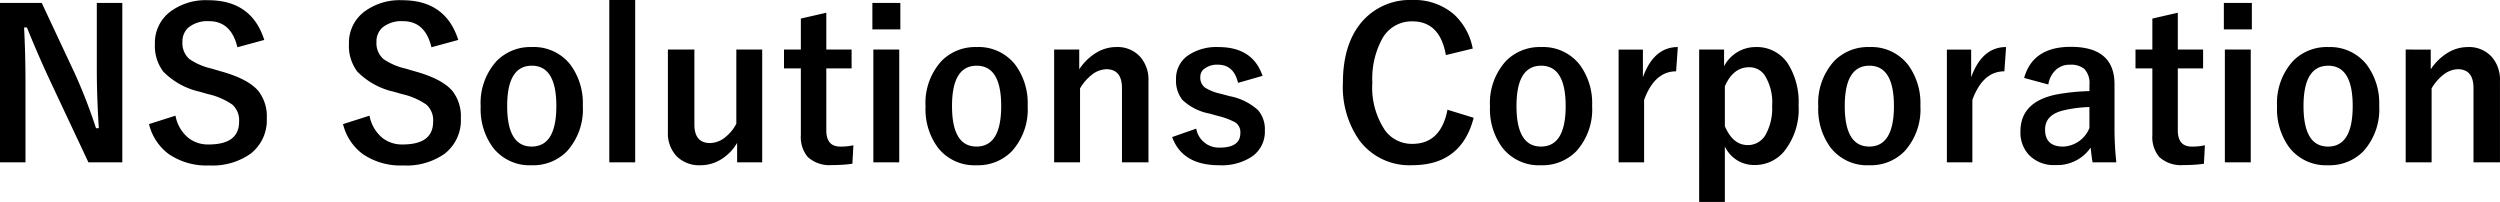 <svg xmlns="http://www.w3.org/2000/svg" width="316.342" height="25.556" viewBox="0 0 316.342 25.556">
  <path id="logo_text_corporate_en" d="M17.888-20.122V.051H13.6l-4.888-10.4q-1.562-3.364-2.895-6.665H5.459q.178,3.352.178,7.287V.051H2.412V-20.122H7.693l4.189,8.938a66.6,66.6,0,0,1,2.679,6.919h.355q-.254-4.113-.254-7.389v-8.468Zm17.964,4.685-3.4.927q-.787-3.3-3.593-3.3a3.8,3.8,0,0,0-2.6.8,2.339,2.339,0,0,0-.762,1.828,2.66,2.66,0,0,0,.876,2.158A8.008,8.008,0,0,0,29.2-11.807l1.066.317q3.542.965,4.85,2.526a5.2,5.2,0,0,1,1.054,3.428,5.346,5.346,0,0,1-2.082,4.52A8.359,8.359,0,0,1,28.882.444a8.442,8.442,0,0,1-5.167-1.473,6.708,6.708,0,0,1-2.45-3.758l3.352-1.066a4.745,4.745,0,0,0,1.638,2.818,4.013,4.013,0,0,0,2.552.825q3.859,0,3.859-2.882a2.653,2.653,0,0,0-.851-2.158,8.754,8.754,0,0,0-3.085-1.333l-1.041-.3a9.3,9.3,0,0,1-4.621-2.552,5.411,5.411,0,0,1-1.054-3.517,4.914,4.914,0,0,1,1.98-4.088,7.5,7.5,0,0,1,4.761-1.422Q34.252-20.465,35.852-15.437Zm24.553,0-3.4.927q-.787-3.3-3.593-3.3a3.8,3.8,0,0,0-2.6.8,2.339,2.339,0,0,0-.762,1.828,2.66,2.66,0,0,0,.876,2.158,8.008,8.008,0,0,0,2.831,1.219l1.066.317q3.542.965,4.85,2.526a5.2,5.2,0,0,1,1.054,3.428,5.346,5.346,0,0,1-2.082,4.52A8.359,8.359,0,0,1,53.435.444a8.442,8.442,0,0,1-5.167-1.473,6.708,6.708,0,0,1-2.45-3.758l3.352-1.066a4.745,4.745,0,0,0,1.638,2.818,4.013,4.013,0,0,0,2.552.825q3.859,0,3.859-2.882a2.653,2.653,0,0,0-.851-2.158,8.754,8.754,0,0,0-3.085-1.333l-1.041-.3a9.3,9.3,0,0,1-4.621-2.552,5.411,5.411,0,0,1-1.054-3.517,4.914,4.914,0,0,1,1.98-4.088,7.5,7.5,0,0,1,4.761-1.422Q58.8-20.465,60.4-15.437Zm9.306.9A5.868,5.868,0,0,1,74.6-12.289,8.176,8.176,0,0,1,76.159-7.1a7.89,7.89,0,0,1-2.006,5.751A5.977,5.977,0,0,1,69.685.419a5.86,5.86,0,0,1-4.9-2.247,8.189,8.189,0,0,1-1.549-5.192,7.887,7.887,0,0,1,2.019-5.751A5.987,5.987,0,0,1,69.71-14.536Zm0,2.361q-3.123,0-3.123,5.1,0,5.129,3.1,5.129,3.123,0,3.123-5.129Q72.808-12.175,69.71-12.175ZM82.786-20.49V.051H79.511V-20.49Zm16.072,6.271V.051H95.685V-2.412A5.9,5.9,0,0,1,93.539-.254a4.906,4.906,0,0,1-2.488.673A4.029,4.029,0,0,1,87.979-.774,4.253,4.253,0,0,1,86.925-3.8V-14.219h3.352v9.483q0,2.349,2.006,2.349a3.155,3.155,0,0,0,1.955-.787,5.072,5.072,0,0,0,1.346-1.663v-9.382Zm8.112-4.659v4.659h3.2v2.387h-3.2V-4q0,2.057,1.765,2.057a7.417,7.417,0,0,0,1.663-.165L110.271.229a17.126,17.126,0,0,1-2.552.165A4.061,4.061,0,0,1,104.6-.647a3.948,3.948,0,0,1-.851-2.755v-8.43h-2.133v-2.387h2.133v-3.923Zm9.229,4.659V.051h-3.275v-14.27Zm.14-5.9v3.352H112.8v-3.352ZM126-14.536a5.868,5.868,0,0,1,4.888,2.247A8.176,8.176,0,0,1,132.45-7.1a7.89,7.89,0,0,1-2.006,5.751A5.977,5.977,0,0,1,125.976.419a5.86,5.86,0,0,1-4.9-2.247,8.189,8.189,0,0,1-1.549-5.192,7.887,7.887,0,0,1,2.019-5.751A5.987,5.987,0,0,1,126-14.536Zm0,2.361q-3.123,0-3.123,5.1,0,5.129,3.1,5.129,3.123,0,3.123-5.129Q129.1-12.175,126-12.175Zm12.975-2.044v2.5a6.81,6.81,0,0,1,2.234-2.146,4.884,4.884,0,0,1,2.45-.673,3.865,3.865,0,0,1,3.06,1.27,4.379,4.379,0,0,1,1.016,3.021V.051h-3.352V-9.331q0-2.4-1.98-2.4a3.118,3.118,0,0,0-1.879.736,6.069,6.069,0,0,0-1.447,1.688V.051H135.8v-14.27Zm23.194,3.326-3.1.889q-.533-2.3-2.539-2.3a2.635,2.635,0,0,0-1.714.508,1.252,1.252,0,0,0-.521,1.028,1.6,1.6,0,0,0,.571,1.346,6.077,6.077,0,0,0,1.968.787l1.193.317A7.37,7.37,0,0,1,161.6-6.551a3.692,3.692,0,0,1,.863,2.577,3.817,3.817,0,0,1-1.638,3.3A6.943,6.943,0,0,1,156.686.419q-4.659,0-5.954-3.567l3.047-1.066a2.9,2.9,0,0,0,2.983,2.4q2.6,0,2.6-1.841a1.5,1.5,0,0,0-.609-1.333,9.165,9.165,0,0,0-2.146-.812l-1.193-.33a6.728,6.728,0,0,1-3.39-1.727,3.911,3.911,0,0,1-.8-2.615,3.538,3.538,0,0,1,1.562-3.034,6.379,6.379,0,0,1,3.8-1.028Q160.938-14.536,162.17-10.893Zm26.6-3.453-3.4.825q-.749-4.266-4.24-4.266a4.24,4.24,0,0,0-3.821,2.209,10.558,10.558,0,0,0-1.244,5.535,9.709,9.709,0,0,0,1.612,6.056,4.188,4.188,0,0,0,3.453,1.7q3.605,0,4.443-4.316l3.313,1.016q-1.549,6-7.782,6a7.9,7.9,0,0,1-6.64-3.085A11.72,11.72,0,0,1,172.339-10q0-5.269,2.742-8.1A8.026,8.026,0,0,1,181.1-20.49a7.661,7.661,0,0,1,5.332,1.854A7.832,7.832,0,0,1,188.767-14.346Zm8.658-.19a5.868,5.868,0,0,1,4.888,2.247A8.176,8.176,0,0,1,203.874-7.1a7.89,7.89,0,0,1-2.006,5.751A5.977,5.977,0,0,1,197.4.419a5.86,5.86,0,0,1-4.9-2.247,8.189,8.189,0,0,1-1.549-5.192,7.887,7.887,0,0,1,2.019-5.751A5.987,5.987,0,0,1,197.425-14.536Zm0,2.361q-3.123,0-3.123,5.1,0,5.129,3.1,5.129,3.123,0,3.123-5.129Q200.522-12.175,197.425-12.175Zm17.291-2.361-.216,3.072q-2.729,0-4.05,3.618v7.9h-3.225v-14.27H210.3v3.5Q211.682-14.536,214.716-14.536Zm5.853.317v2.107a4.515,4.515,0,0,1,4-2.425,4.709,4.709,0,0,1,4.075,2.095A9.084,9.084,0,0,1,230-7.173a8.525,8.525,0,0,1-1.854,5.865,4.8,4.8,0,0,1-3.732,1.7,4.076,4.076,0,0,1-3.745-2.349V5.065h-3.25V-14.219Zm.1,4.646V-4.52q1.028,2.387,2.882,2.387a2.563,2.563,0,0,0,2.3-1.358,6.859,6.859,0,0,0,.8-3.605,6.468,6.468,0,0,0-.952-3.885,2.33,2.33,0,0,0-1.955-1Q221.724-11.984,220.67-9.572Zm18.294-4.964a5.868,5.868,0,0,1,4.888,2.247A8.176,8.176,0,0,1,245.413-7.1a7.89,7.89,0,0,1-2.006,5.751A5.977,5.977,0,0,1,238.938.419a5.86,5.86,0,0,1-4.9-2.247,8.189,8.189,0,0,1-1.549-5.192,7.887,7.887,0,0,1,2.019-5.751A5.987,5.987,0,0,1,238.964-14.536Zm0,2.361q-3.123,0-3.123,5.1,0,5.129,3.1,5.129,3.123,0,3.123-5.129Q242.062-12.175,238.964-12.175Zm17.291-2.361-.216,3.072q-2.729,0-4.05,3.618v7.9h-3.225v-14.27h3.072v3.5Q253.221-14.536,256.255-14.536Zm2.285,3.91q1.1-3.936,5.9-3.936,5.535,0,5.535,4.735v5.662a39.784,39.784,0,0,0,.229,4.215H267.2q-.14-.8-.241-1.866A5.127,5.127,0,0,1,262.463.394,4.322,4.322,0,0,1,259.137-.9a4.144,4.144,0,0,1-1.066-2.945q0-3.809,4.659-4.71a26.576,26.576,0,0,1,4.075-.406v-.812a2.588,2.588,0,0,0-.673-2.019,2.7,2.7,0,0,0-1.8-.508,2.537,2.537,0,0,0-1.854.724A3.219,3.219,0,0,0,261.6-9.8ZM266.8-6.944a16.076,16.076,0,0,0-3.275.419q-2.336.559-2.336,2.425,0,2.158,2.285,2.158A3.732,3.732,0,0,0,266.8-4.291Zm11.185-11.934v4.659h3.2v2.387h-3.2V-4q0,2.057,1.765,2.057a7.417,7.417,0,0,0,1.663-.165L281.29.229a17.126,17.126,0,0,1-2.552.165,4.061,4.061,0,0,1-3.123-1.041,3.948,3.948,0,0,1-.851-2.755v-8.43h-2.133v-2.387h2.133v-3.923Zm9.229,4.659V.051h-3.275v-14.27Zm.14-5.9v3.352h-3.542v-3.352Zm9.661,5.586a5.868,5.868,0,0,1,4.888,2.247A8.176,8.176,0,0,1,303.469-7.1a7.89,7.89,0,0,1-2.006,5.751A5.977,5.977,0,0,1,296.994.419a5.86,5.86,0,0,1-4.9-2.247,8.189,8.189,0,0,1-1.549-5.192,7.887,7.887,0,0,1,2.019-5.751A5.987,5.987,0,0,1,297.02-14.536Zm0,2.361q-3.123,0-3.123,5.1,0,5.129,3.1,5.129,3.123,0,3.123-5.129Q300.117-12.175,297.02-12.175Zm12.975-2.044v2.5a6.81,6.81,0,0,1,2.234-2.146,4.884,4.884,0,0,1,2.45-.673,3.865,3.865,0,0,1,3.06,1.27,4.379,4.379,0,0,1,1.016,3.021V.051H315.4V-9.331q0-2.4-1.98-2.4a3.118,3.118,0,0,0-1.879.736A6.069,6.069,0,0,0,310.1-9.306V.051H306.82v-14.27Z" transform="translate(-2.412 20.49)"/>
</svg>
